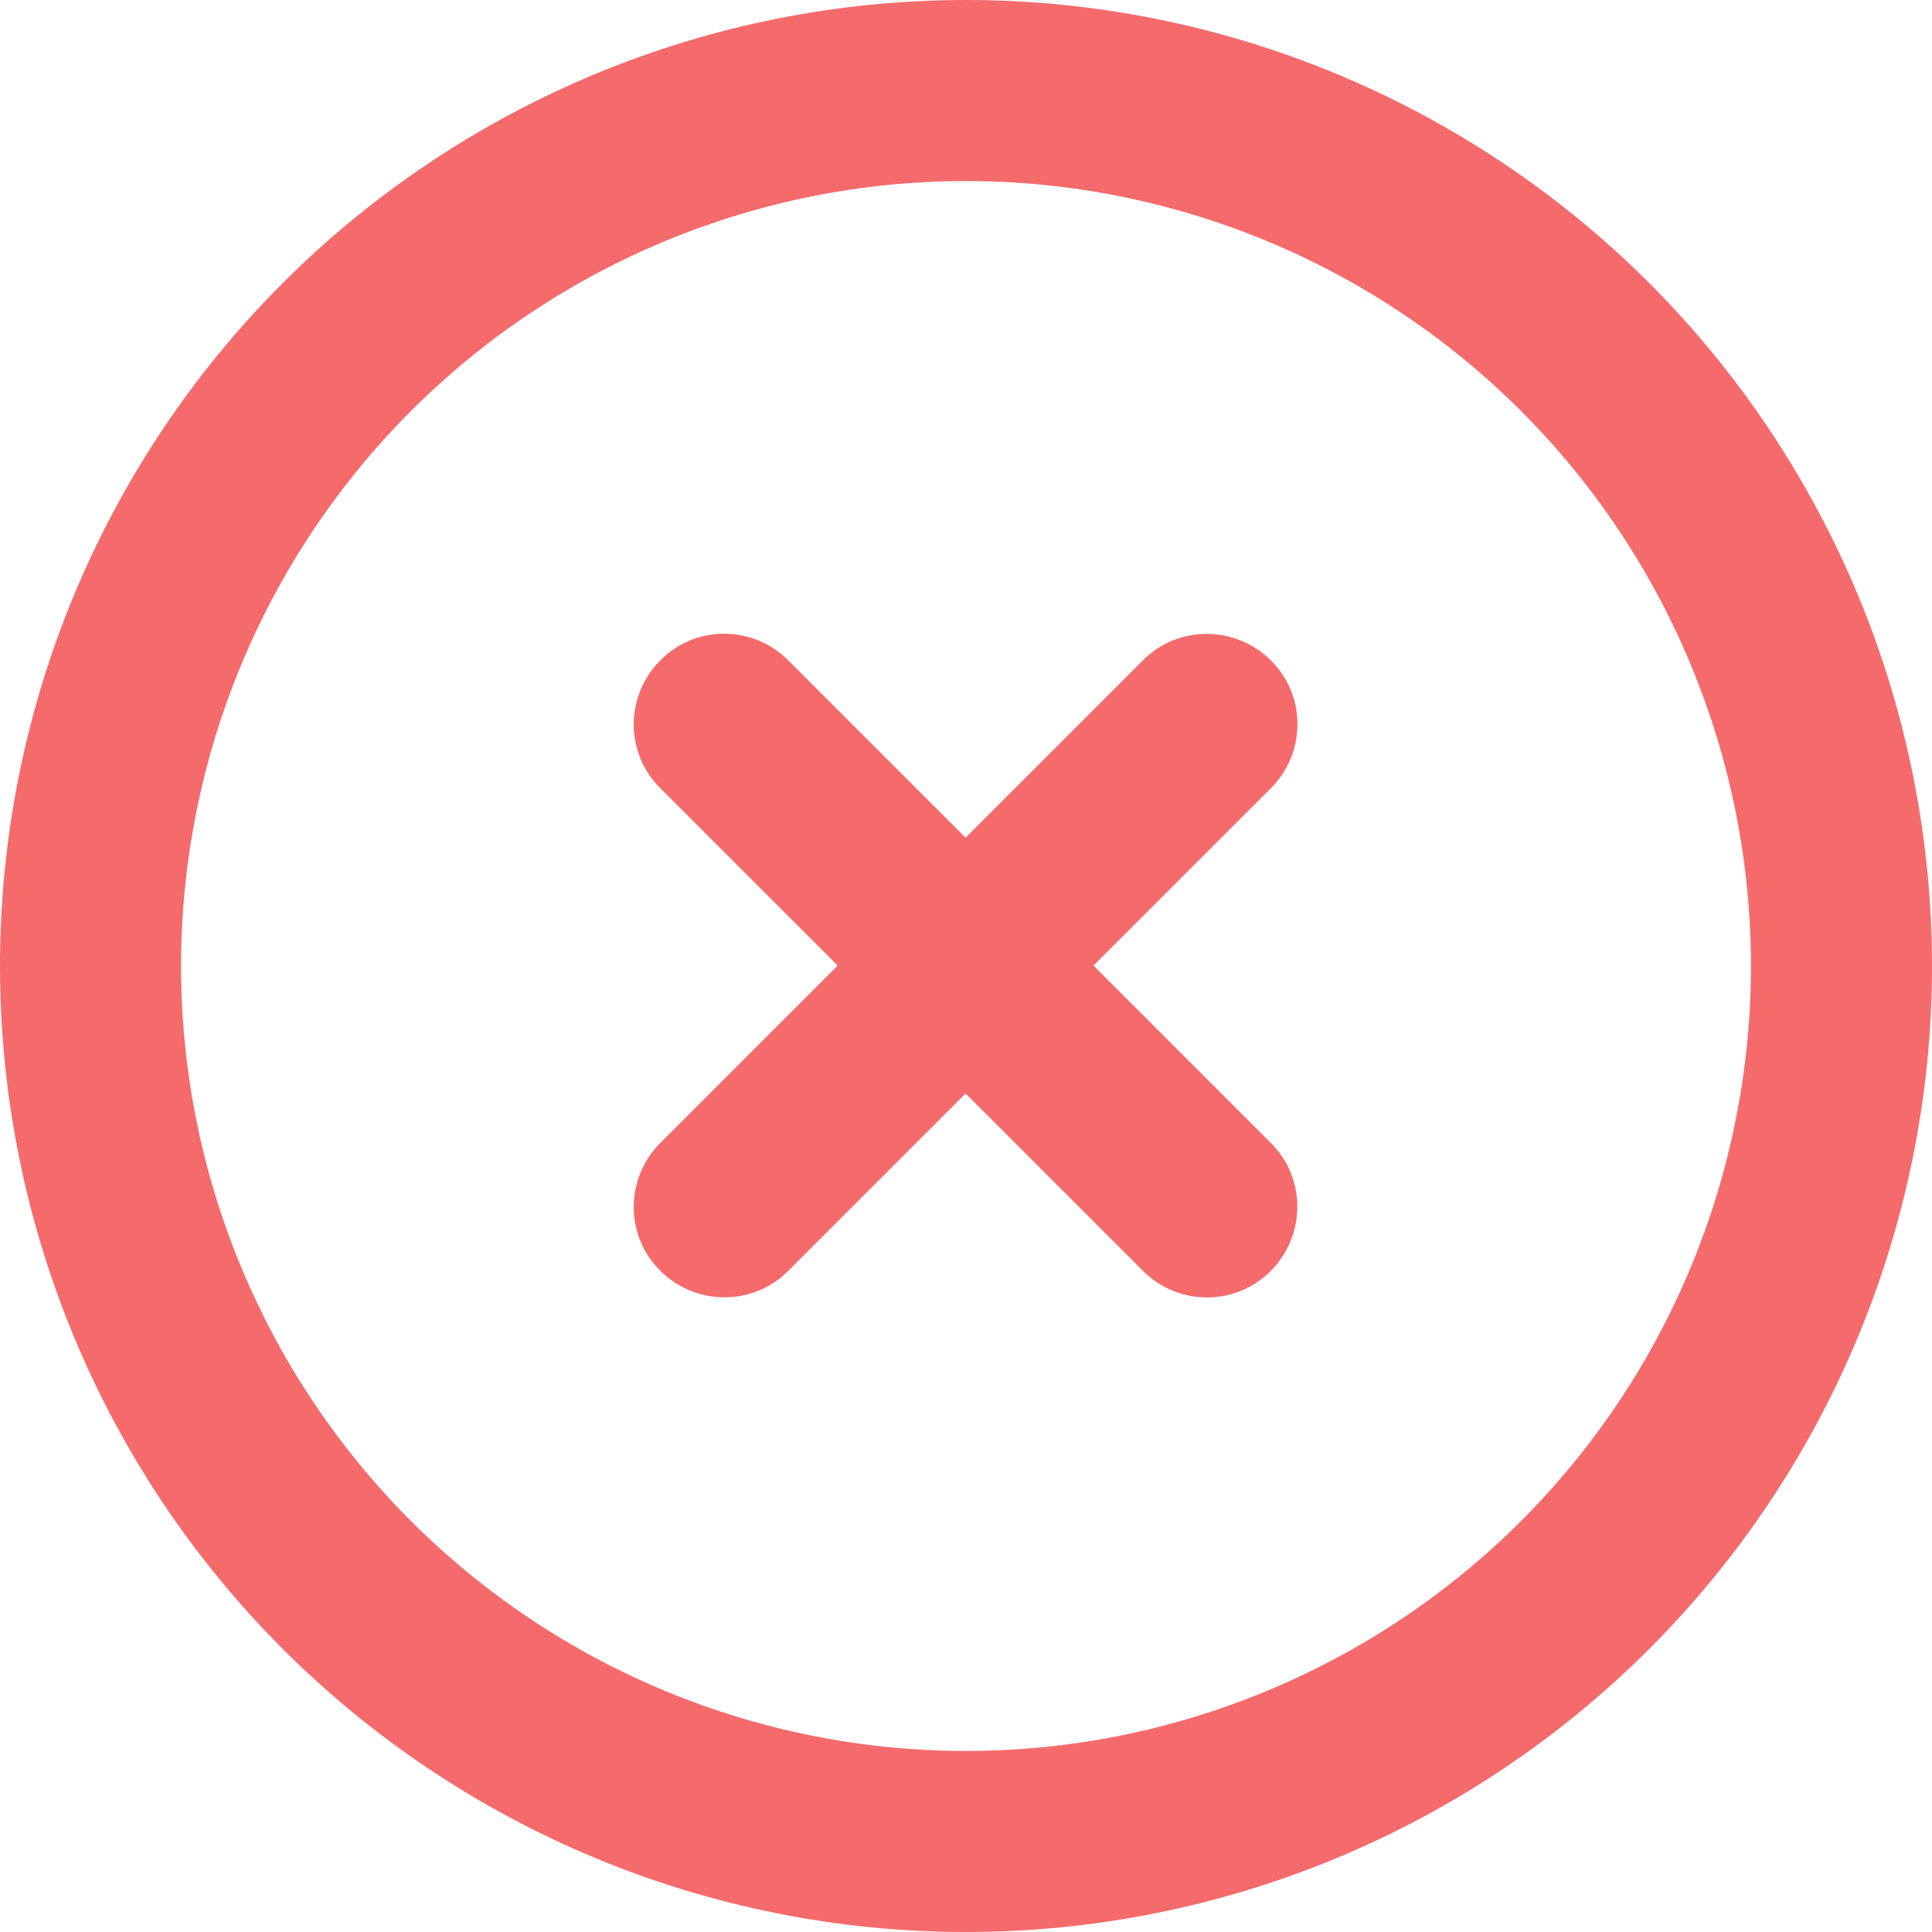 <svg viewBox="0 0.5 14 14" xmlns="http://www.w3.org/2000/svg">
	<path fill="#f56b6b" d="M7 1.812C8.508 1.812 9.955 2.412 11.022 3.478C12.088 4.545 12.688 5.992 12.688 7.5C12.688 9.008 12.088 10.455 11.022 11.522C9.955 12.588 8.508 13.188 7 13.188C5.492 13.188 4.045 12.588 2.978 11.522C1.912 10.455 1.312 9.008 1.312 7.5C1.312 5.992 1.912 4.545 2.978 3.478C4.045 2.412 5.492 1.812 7 1.812ZM7 14.5C8.857 14.5 10.637 13.762 11.95 12.45C13.262 11.137 14 9.357 14 7.5C14 5.643 13.262 3.863 11.95 2.55C10.637 1.238 8.857 0.5 7 0.5C5.143 0.5 3.363 1.238 2.05 2.55C0.737 3.863 0 5.643 0 7.5C0 9.357 0.737 11.137 2.05 12.45C3.363 13.762 5.143 14.5 7 14.5ZM4.785 5.285C4.528 5.542 4.528 5.958 4.785 6.212L6.07 7.497L4.785 8.782C4.528 9.039 4.528 9.455 4.785 9.709C5.042 9.964 5.458 9.966 5.712 9.709L6.997 8.424L8.282 9.709C8.539 9.966 8.955 9.966 9.209 9.709C9.464 9.452 9.466 9.037 9.209 8.782L7.924 7.497L9.209 6.212C9.466 5.955 9.466 5.539 9.209 5.285C8.952 5.031 8.537 5.028 8.282 5.285L6.997 6.57L5.712 5.285C5.455 5.028 5.039 5.028 4.785 5.285Z"></path>
</svg>